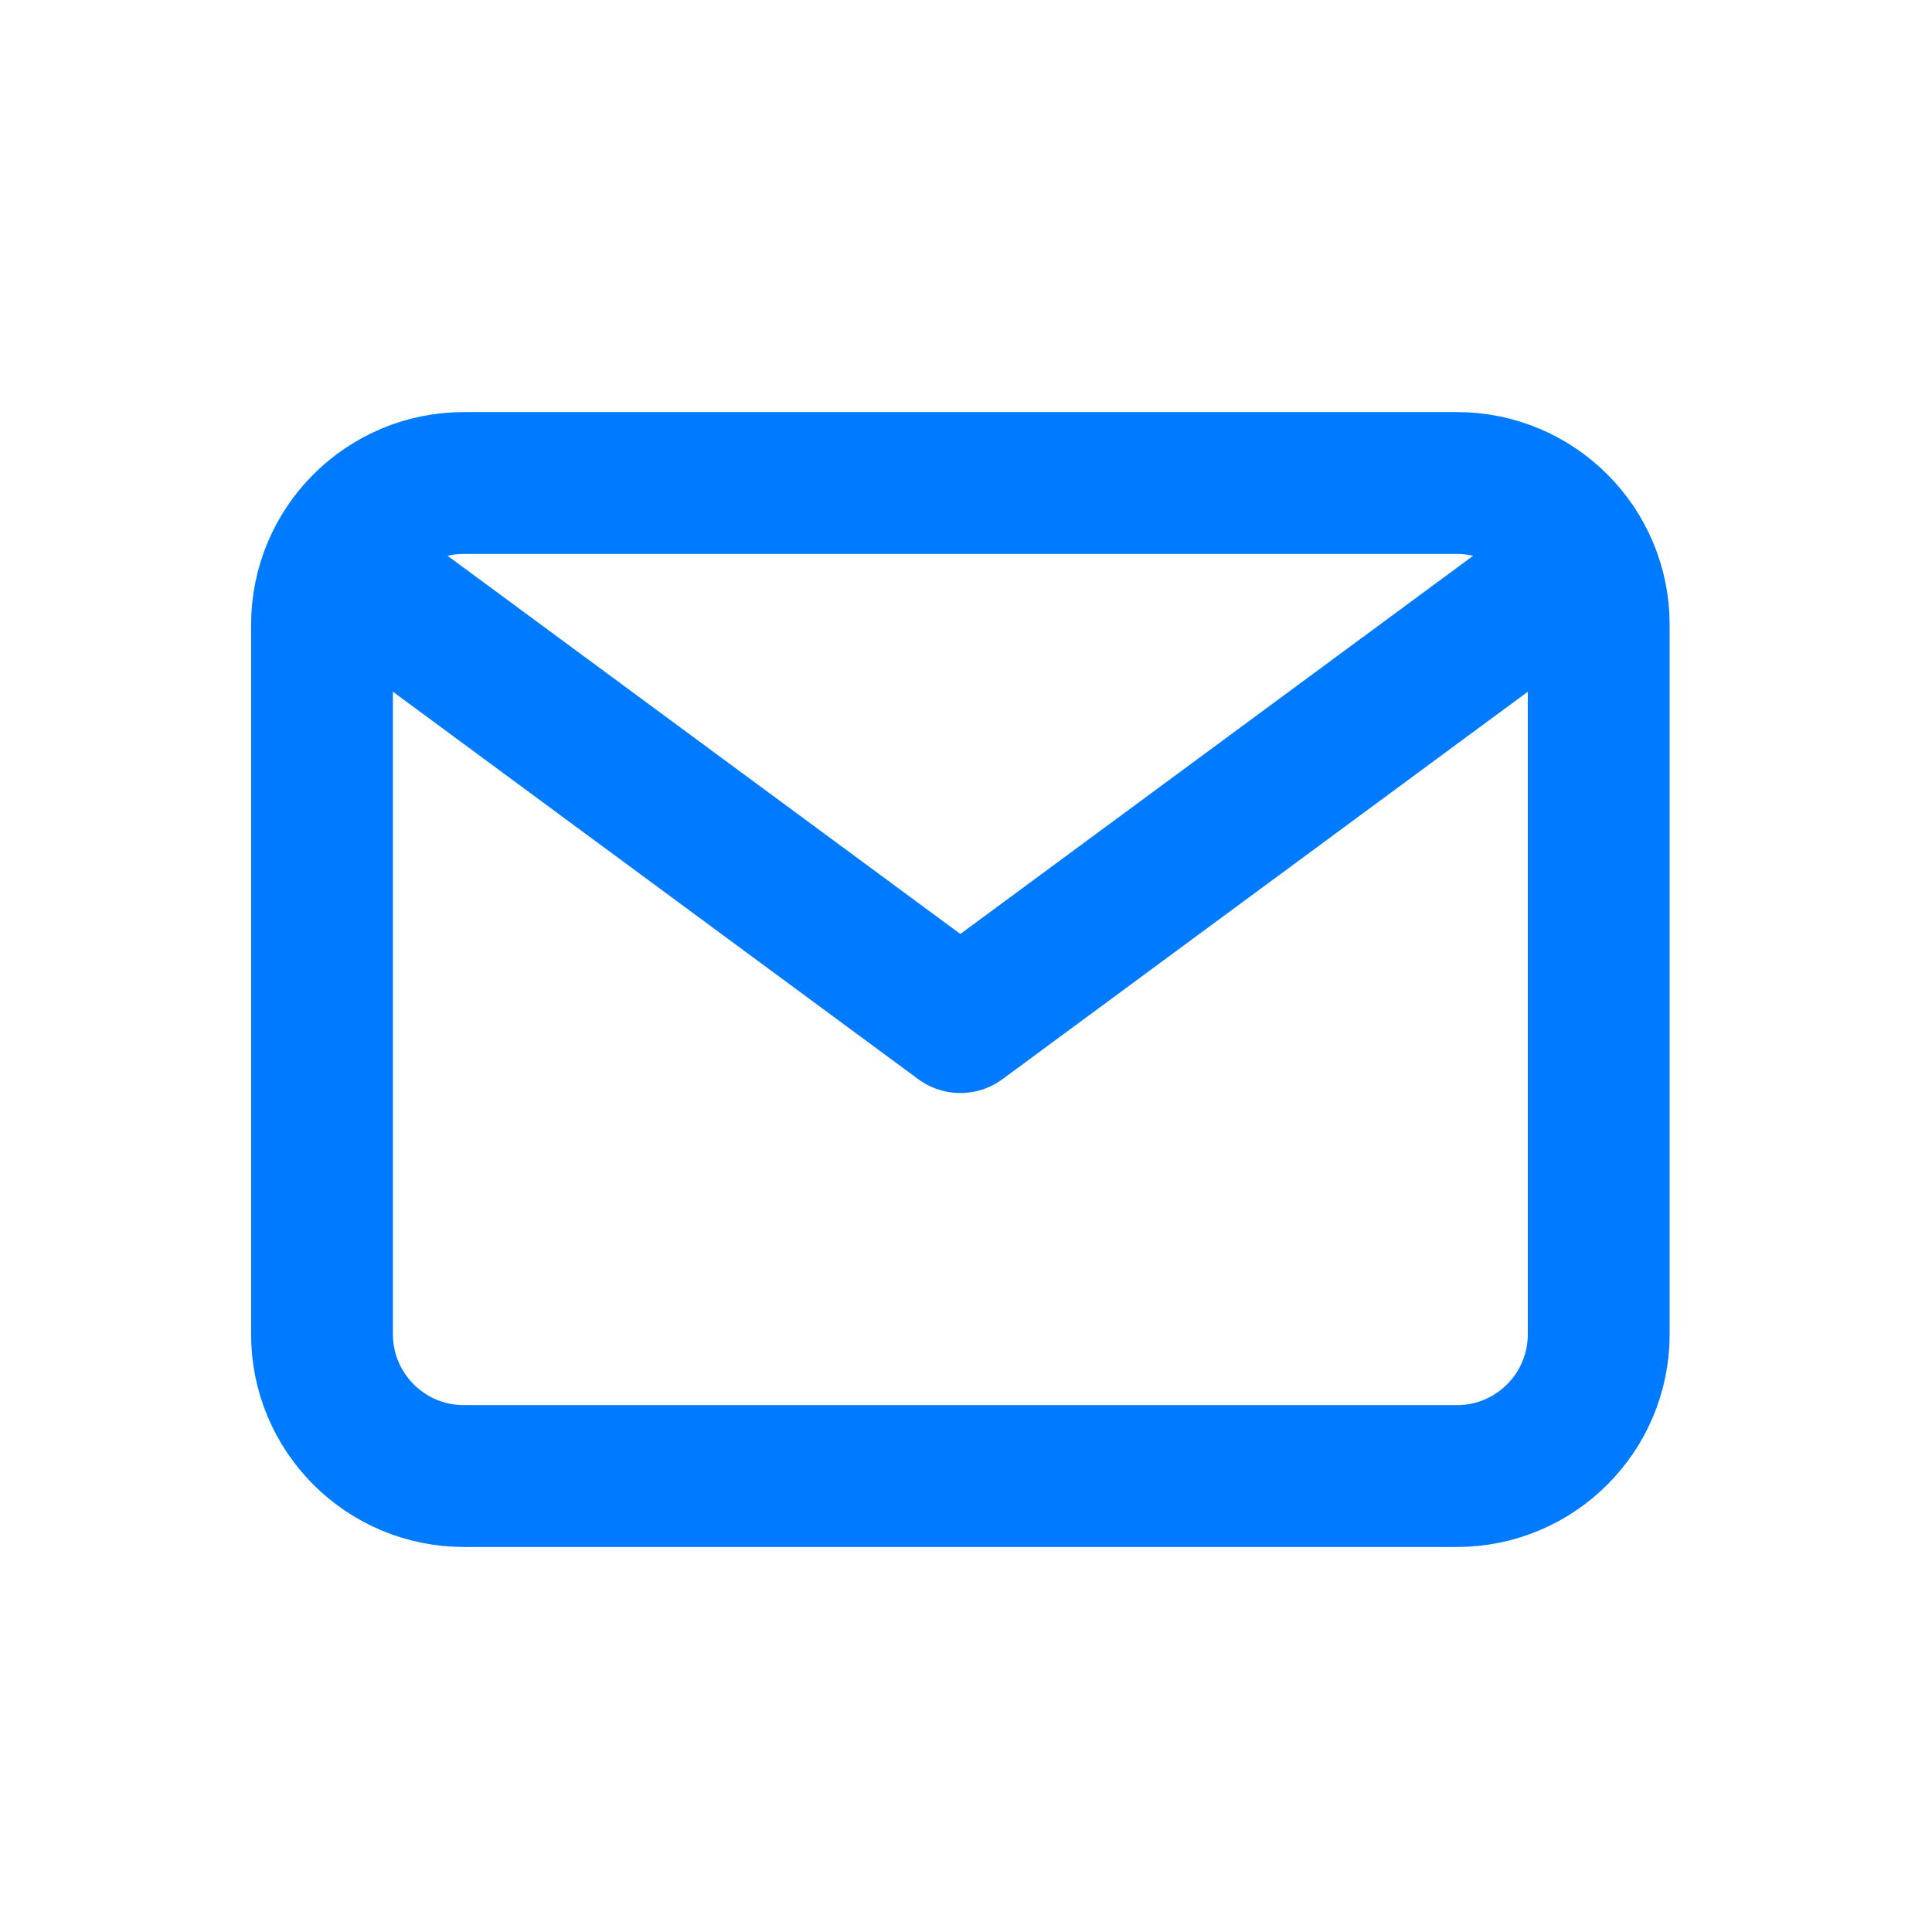 <svg width="24" height="24" viewBox="0 0 24 24" fill="none" xmlns="http://www.w3.org/2000/svg">
<path d="M4.881 7.498L11.93 12.697L18.979 7.498" stroke="#007AFF" stroke-width="1.762" stroke-linecap="round" stroke-linejoin="round"/>
<path d="M18.098 6H5.762C4.789 6 4 6.789 4 7.762V16.574C4 17.547 4.789 18.336 5.762 18.336H18.098C19.072 18.336 19.86 17.547 19.86 16.574V7.762C19.86 6.789 19.072 6 18.098 6Z" stroke="#007AFF" stroke-width="1.762" stroke-linecap="round" stroke-linejoin="round"/>
</svg>

